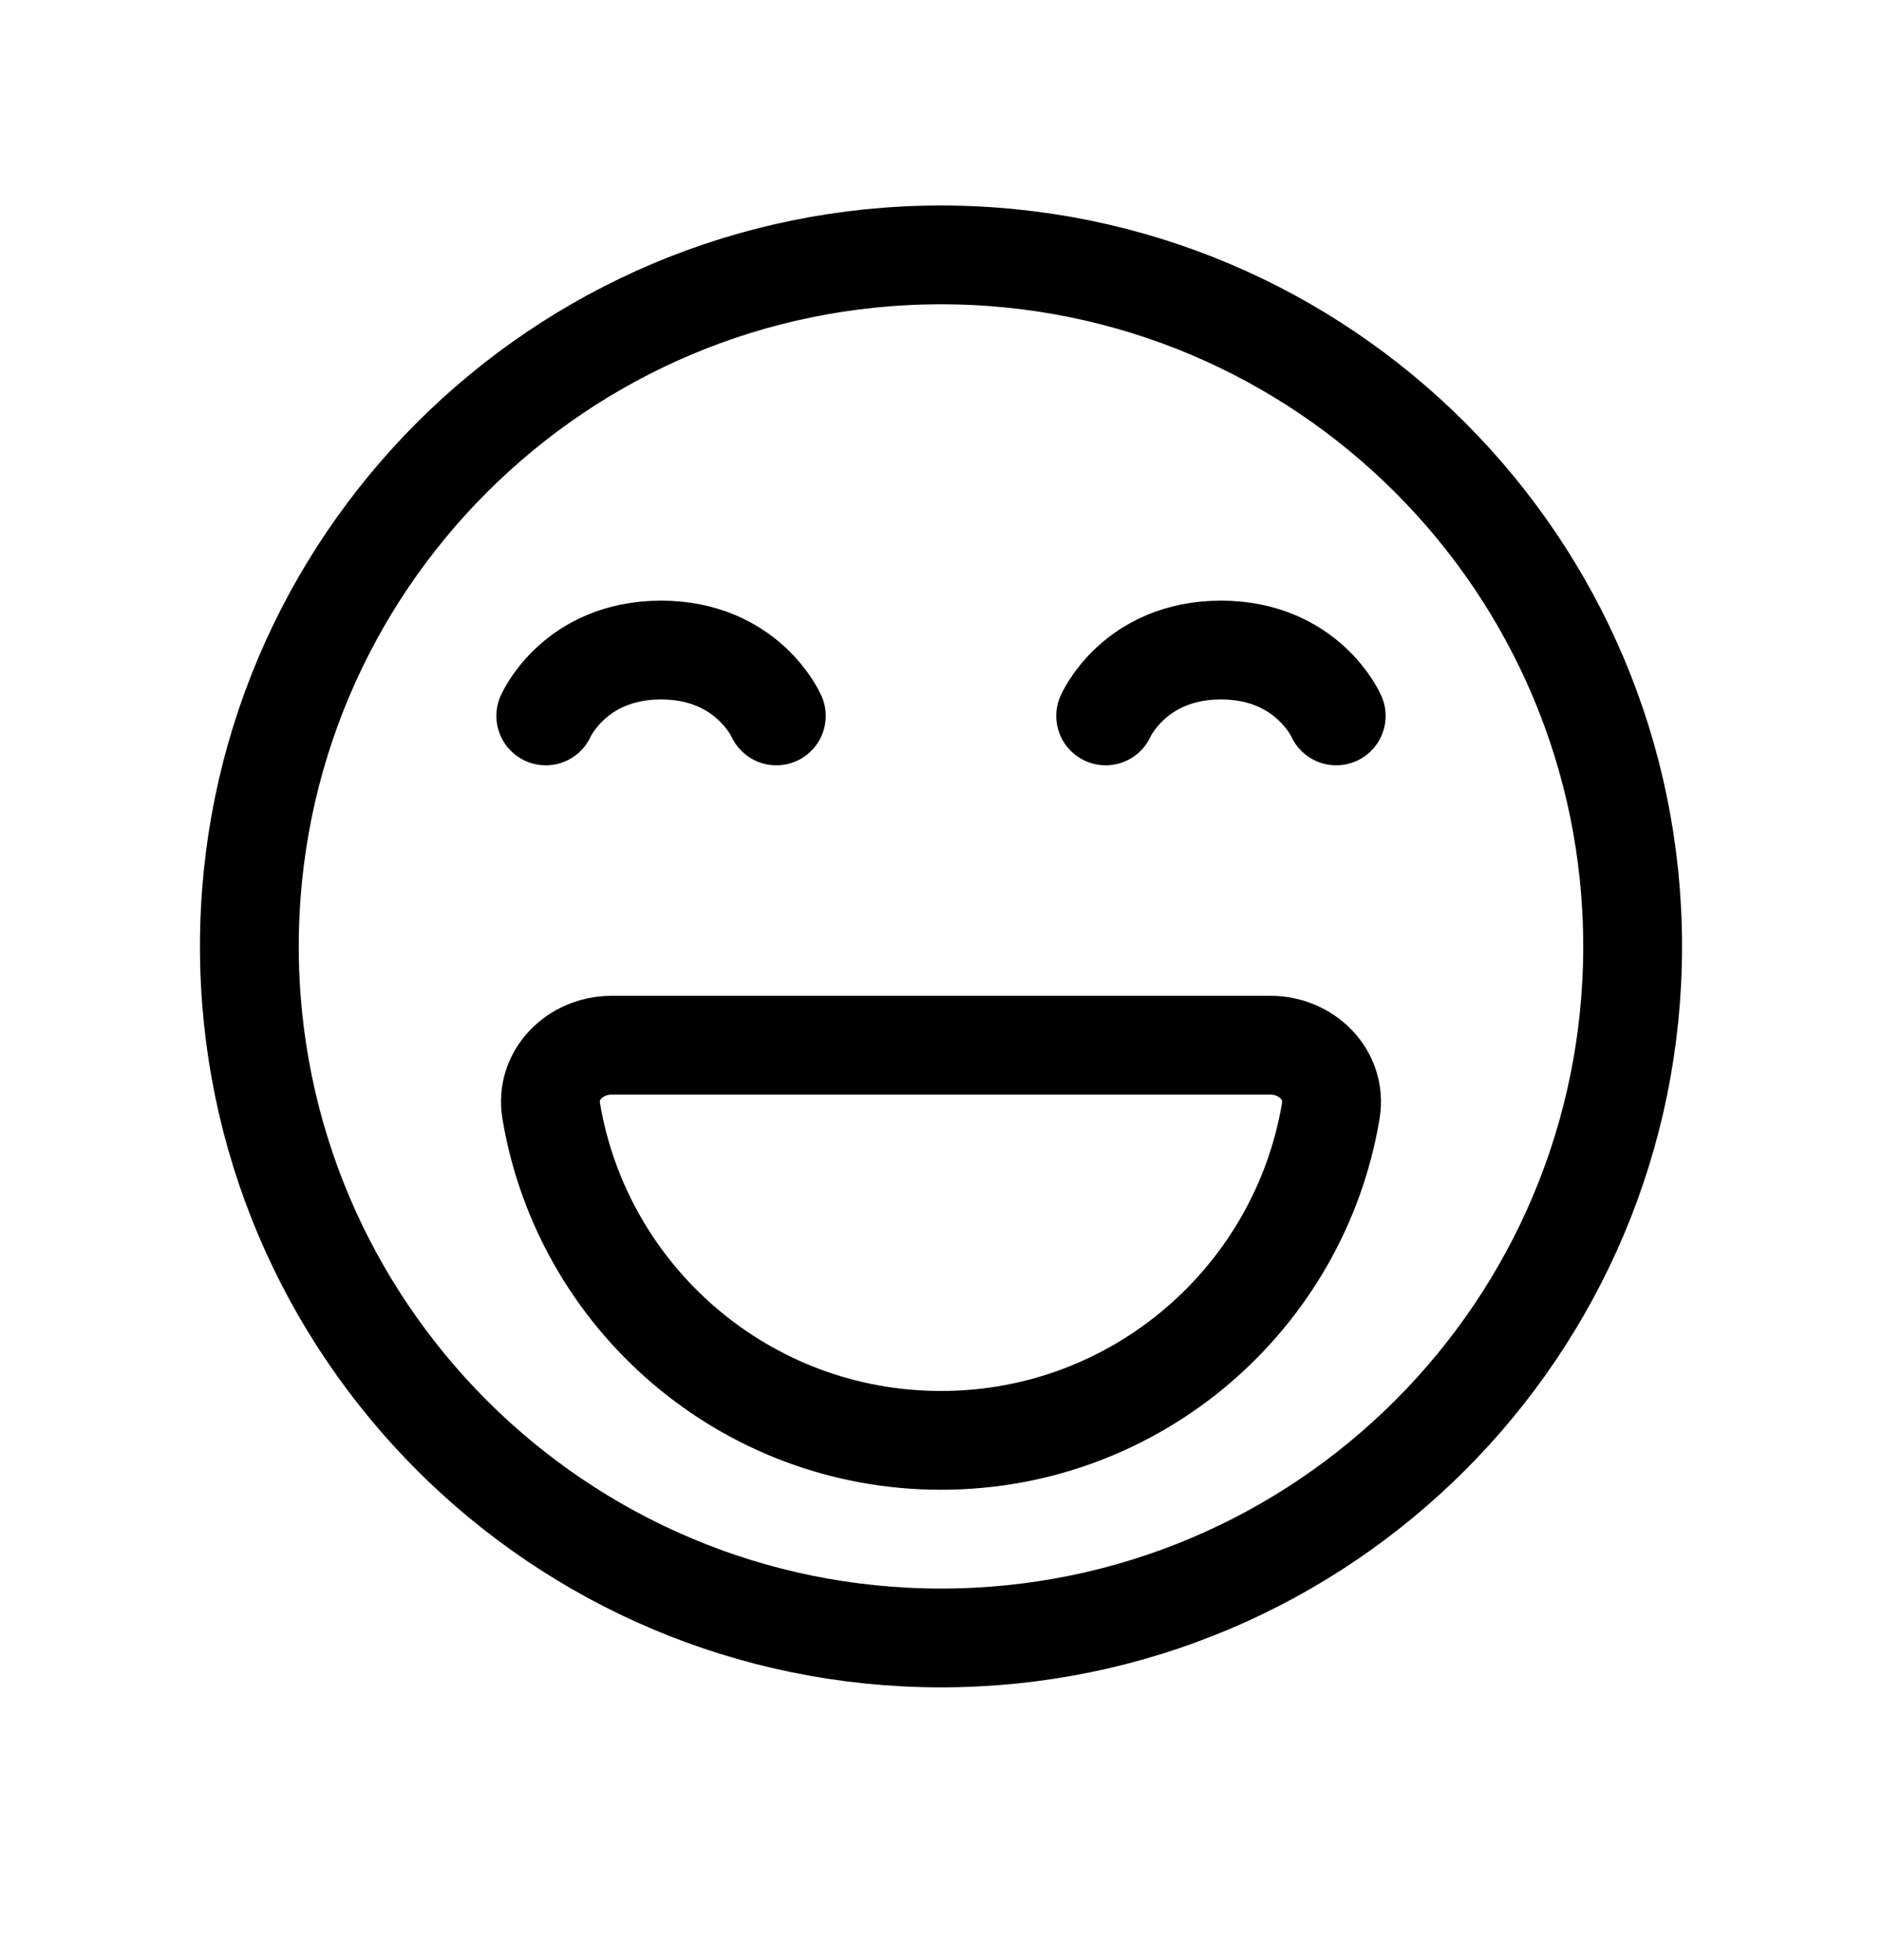 <svg width="24" height="25" viewBox="0 0 24 25" fill="none" xmlns="http://www.w3.org/2000/svg">
<g clip-path="url(#clip0_8_2406)">
<path d="M20.82 12.071C20.82 16.942 16.871 20.891 12 20.891C7.129 20.891 3.18 16.942 3.18 12.071C3.18 7.2 7.129 3.251 12 3.251C16.871 3.251 20.82 7.2 20.82 12.071Z" stroke="#000001" stroke-width="1.26" stroke-linecap="round" stroke-linejoin="round"/>
<path d="M14.1 9.131C14.1 9.131 14.467 8.291 15.57 8.291C16.672 8.291 17.04 9.131 17.04 9.131" stroke="#000001" stroke-width="1.26" stroke-linecap="round" stroke-linejoin="round"/>
<path d="M9.9 9.131C9.9 9.131 9.532 8.291 8.43 8.291C7.327 8.291 6.96 9.131 6.96 9.131" stroke="#000001" stroke-width="1.26" stroke-linecap="round" stroke-linejoin="round"/>
<path d="M12 18.371C14.498 18.371 16.572 16.553 16.971 14.168C17.047 13.71 16.665 13.331 16.201 13.331H7.799C7.335 13.331 6.952 13.71 7.029 14.168C7.427 16.553 9.501 18.371 12 18.371Z" stroke="#000001" stroke-width="1.26" stroke-linecap="round" stroke-linejoin="round"/>
</g>
<defs>
<clipPath id="clip0_8_2406">
<rect width="24" height="24" fill="white" transform="translate(0 0.071)"/>
</clipPath>
</defs>
</svg>
